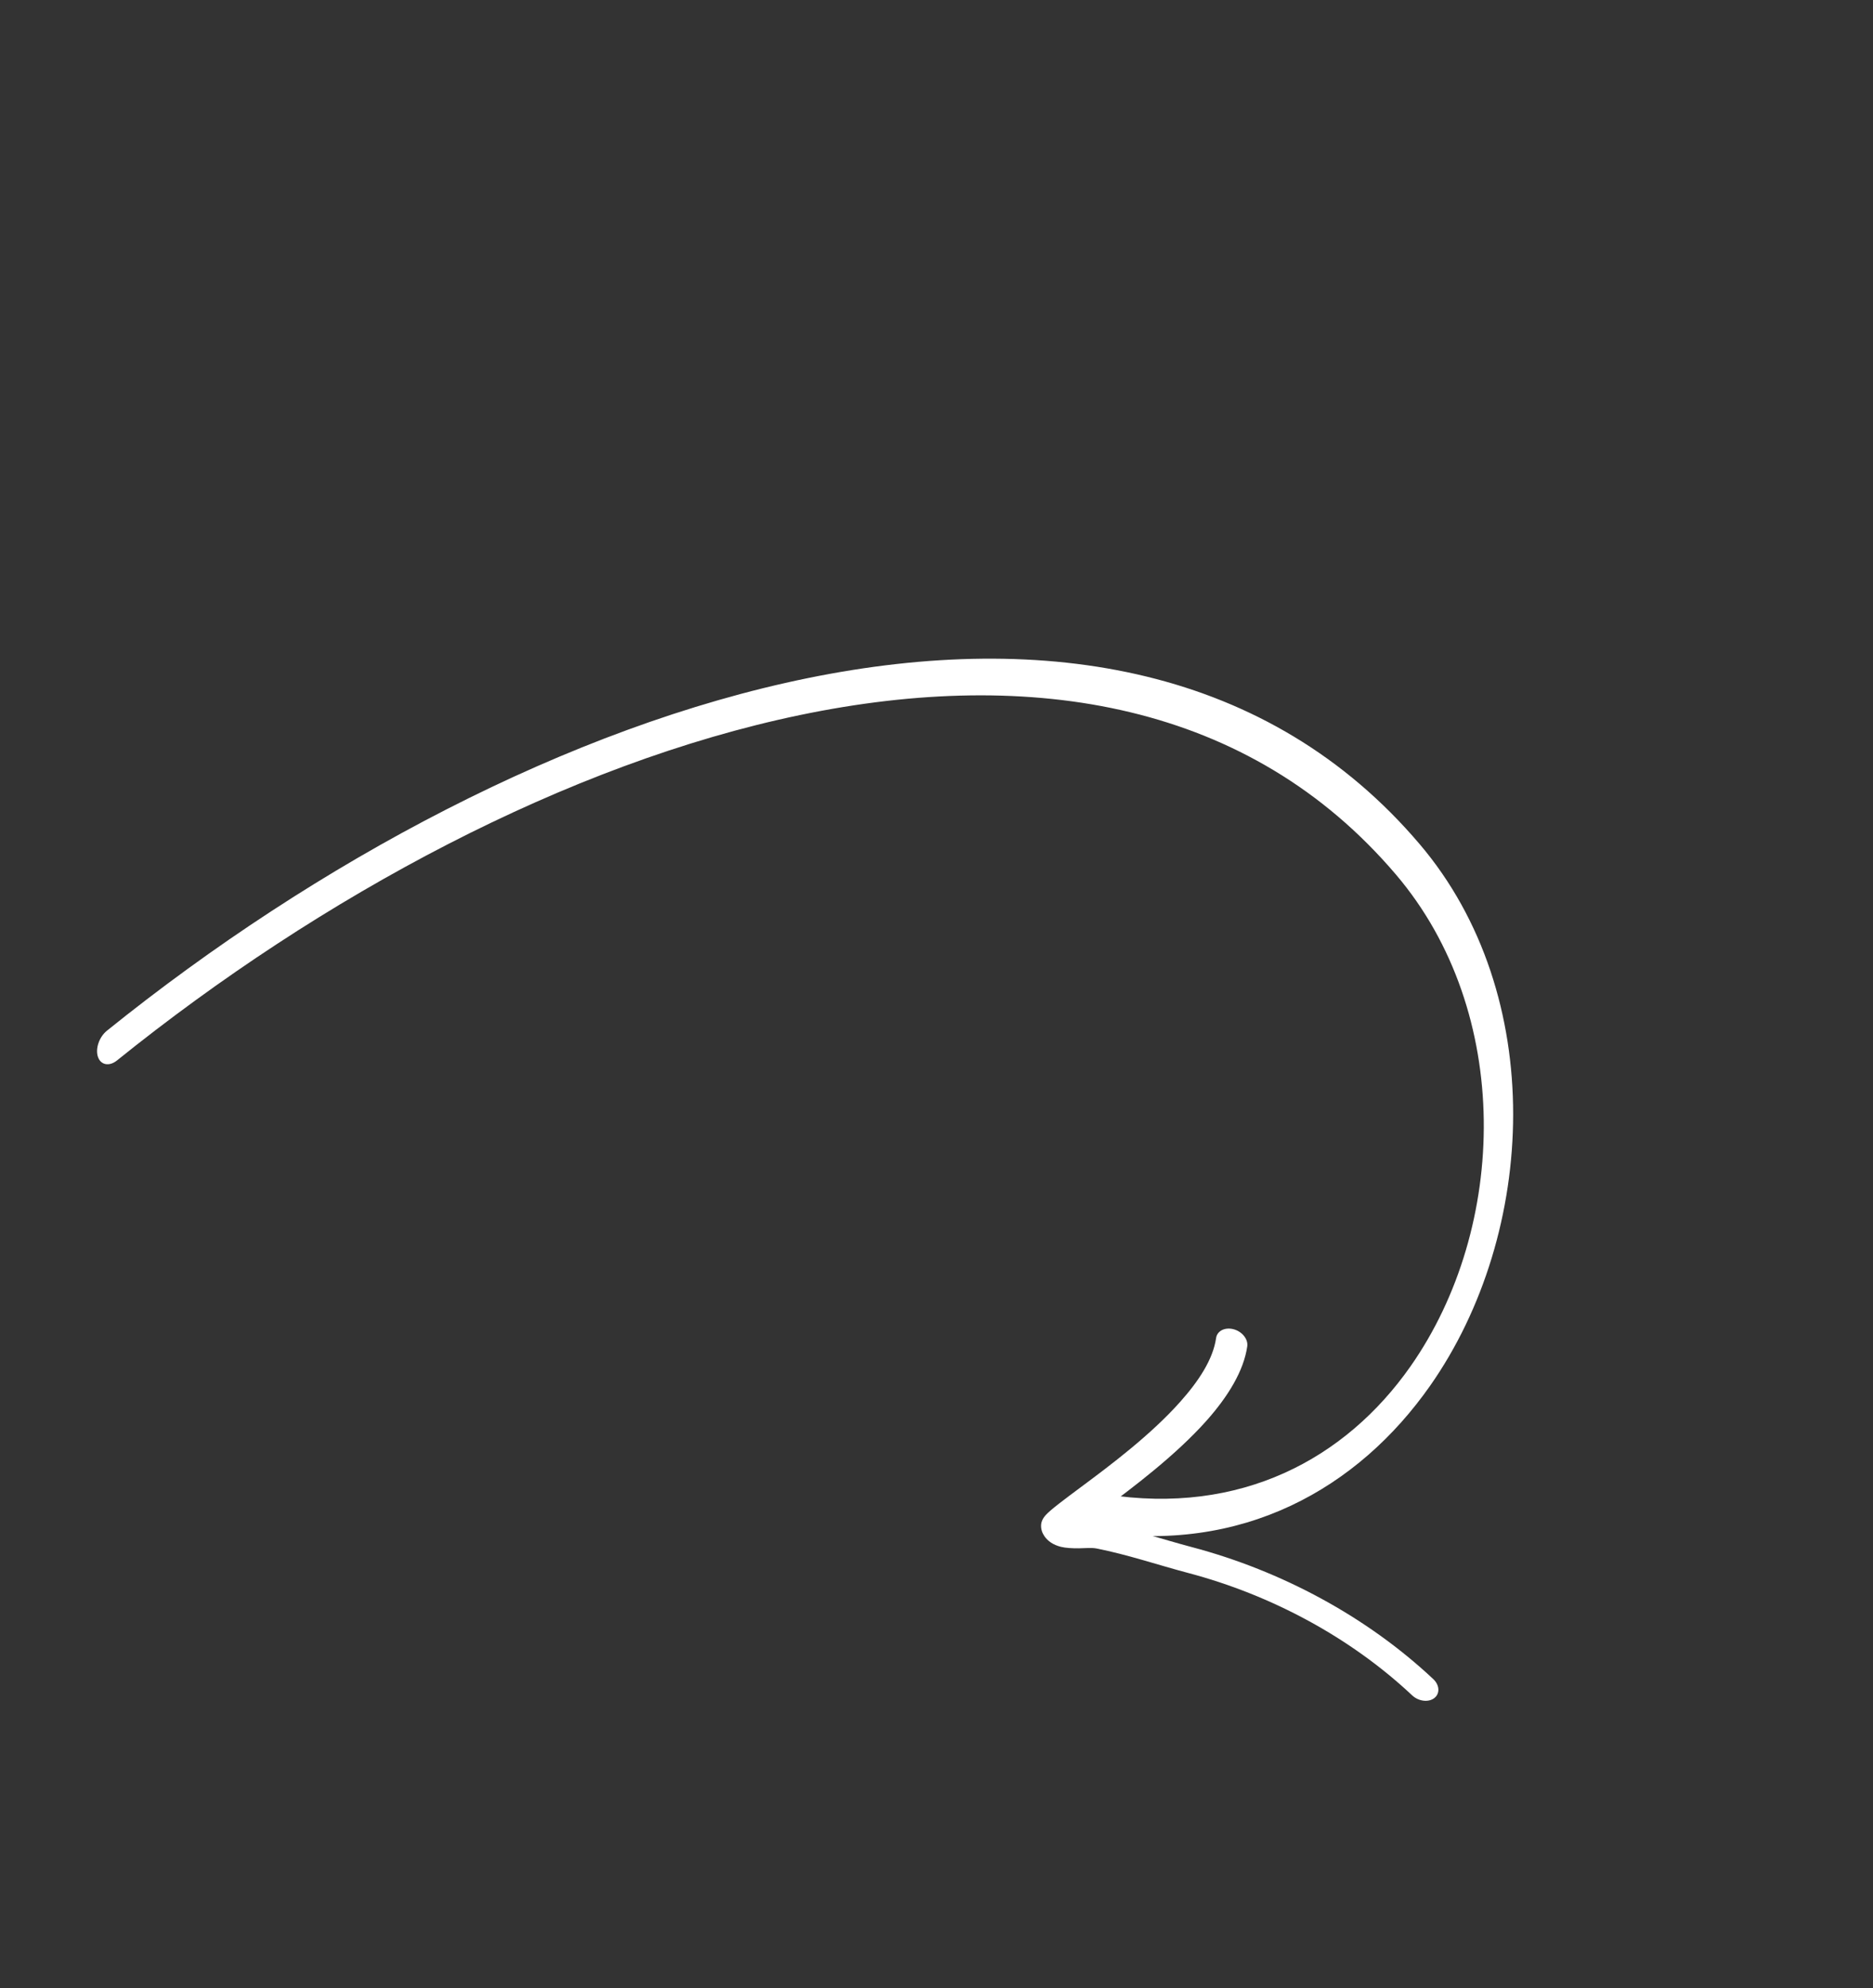 <svg width="148" height="157" viewBox="0 0 148 157" fill="none" xmlns="http://www.w3.org/2000/svg">
<rect x="0" y="0" width="148" height="157" fill="#333333" stroke="none"/>
<g clip-path="url(#clip0_4022_28236)">
<path fill-rule="evenodd" clip-rule="evenodd" d="M85.985 120.124C86.263 120.133 86.524 120.156 86.742 120.199C89.26 120.694 91.71 121.526 94.204 122.187C101.264 124.056 108.009 127.681 113.254 132.604C113.759 133.078 113.794 133.751 113.332 134.105C112.871 134.459 112.089 134.361 111.584 133.887C106.718 129.319 100.458 125.962 93.911 124.229C91.48 123.585 89.098 122.772 86.643 122.288C86.276 122.215 85.744 122.266 85.251 122.274C84.712 122.279 84.204 122.25 83.832 122.158C83.219 122.006 82.796 121.701 82.539 121.335C82.356 121.073 82.228 120.751 82.272 120.354C82.291 120.192 82.373 119.936 82.628 119.654C83.015 119.223 84.073 118.437 85.46 117.405C87.736 115.716 90.936 113.315 93.264 110.698C94.726 109.058 95.854 107.345 96.093 105.67C96.172 105.105 96.79 104.794 97.47 104.973C98.148 105.15 98.635 105.756 98.556 106.321C98.278 108.265 97.032 110.29 95.334 112.198C92.922 114.903 89.619 117.395 87.267 119.143C86.815 119.479 86.371 119.819 85.985 120.124Z" fill="white"/>
<path fill-rule="evenodd" clip-rule="evenodd" d="M87.36 118.013C98.022 119.686 106.321 115.22 111.451 107.911C119.172 96.911 119.554 79.939 110.313 69.077C87.187 41.897 41.523 57.748 9.242 83.749C8.629 84.241 7.959 84.112 7.739 83.464C7.519 82.816 7.839 81.891 8.449 81.398C41.591 54.703 88.429 38.751 112.172 66.657C122.313 78.577 121.472 97.375 112.999 109.446C107.332 117.517 98.181 122.791 86.407 120.942C85.816 120.847 85.548 120.114 85.811 119.31C86.073 118.501 86.769 117.919 87.36 118.013Z" fill="white"/>
</g>
<defs>
<clipPath id="clip0_4022_28236">
<rect width="107" height="136.047" fill="white" transform="matrix(0.442 -0.897 -0.897 -0.442 122.33 156.684)"/>
</clipPath>
</defs>
</svg>
